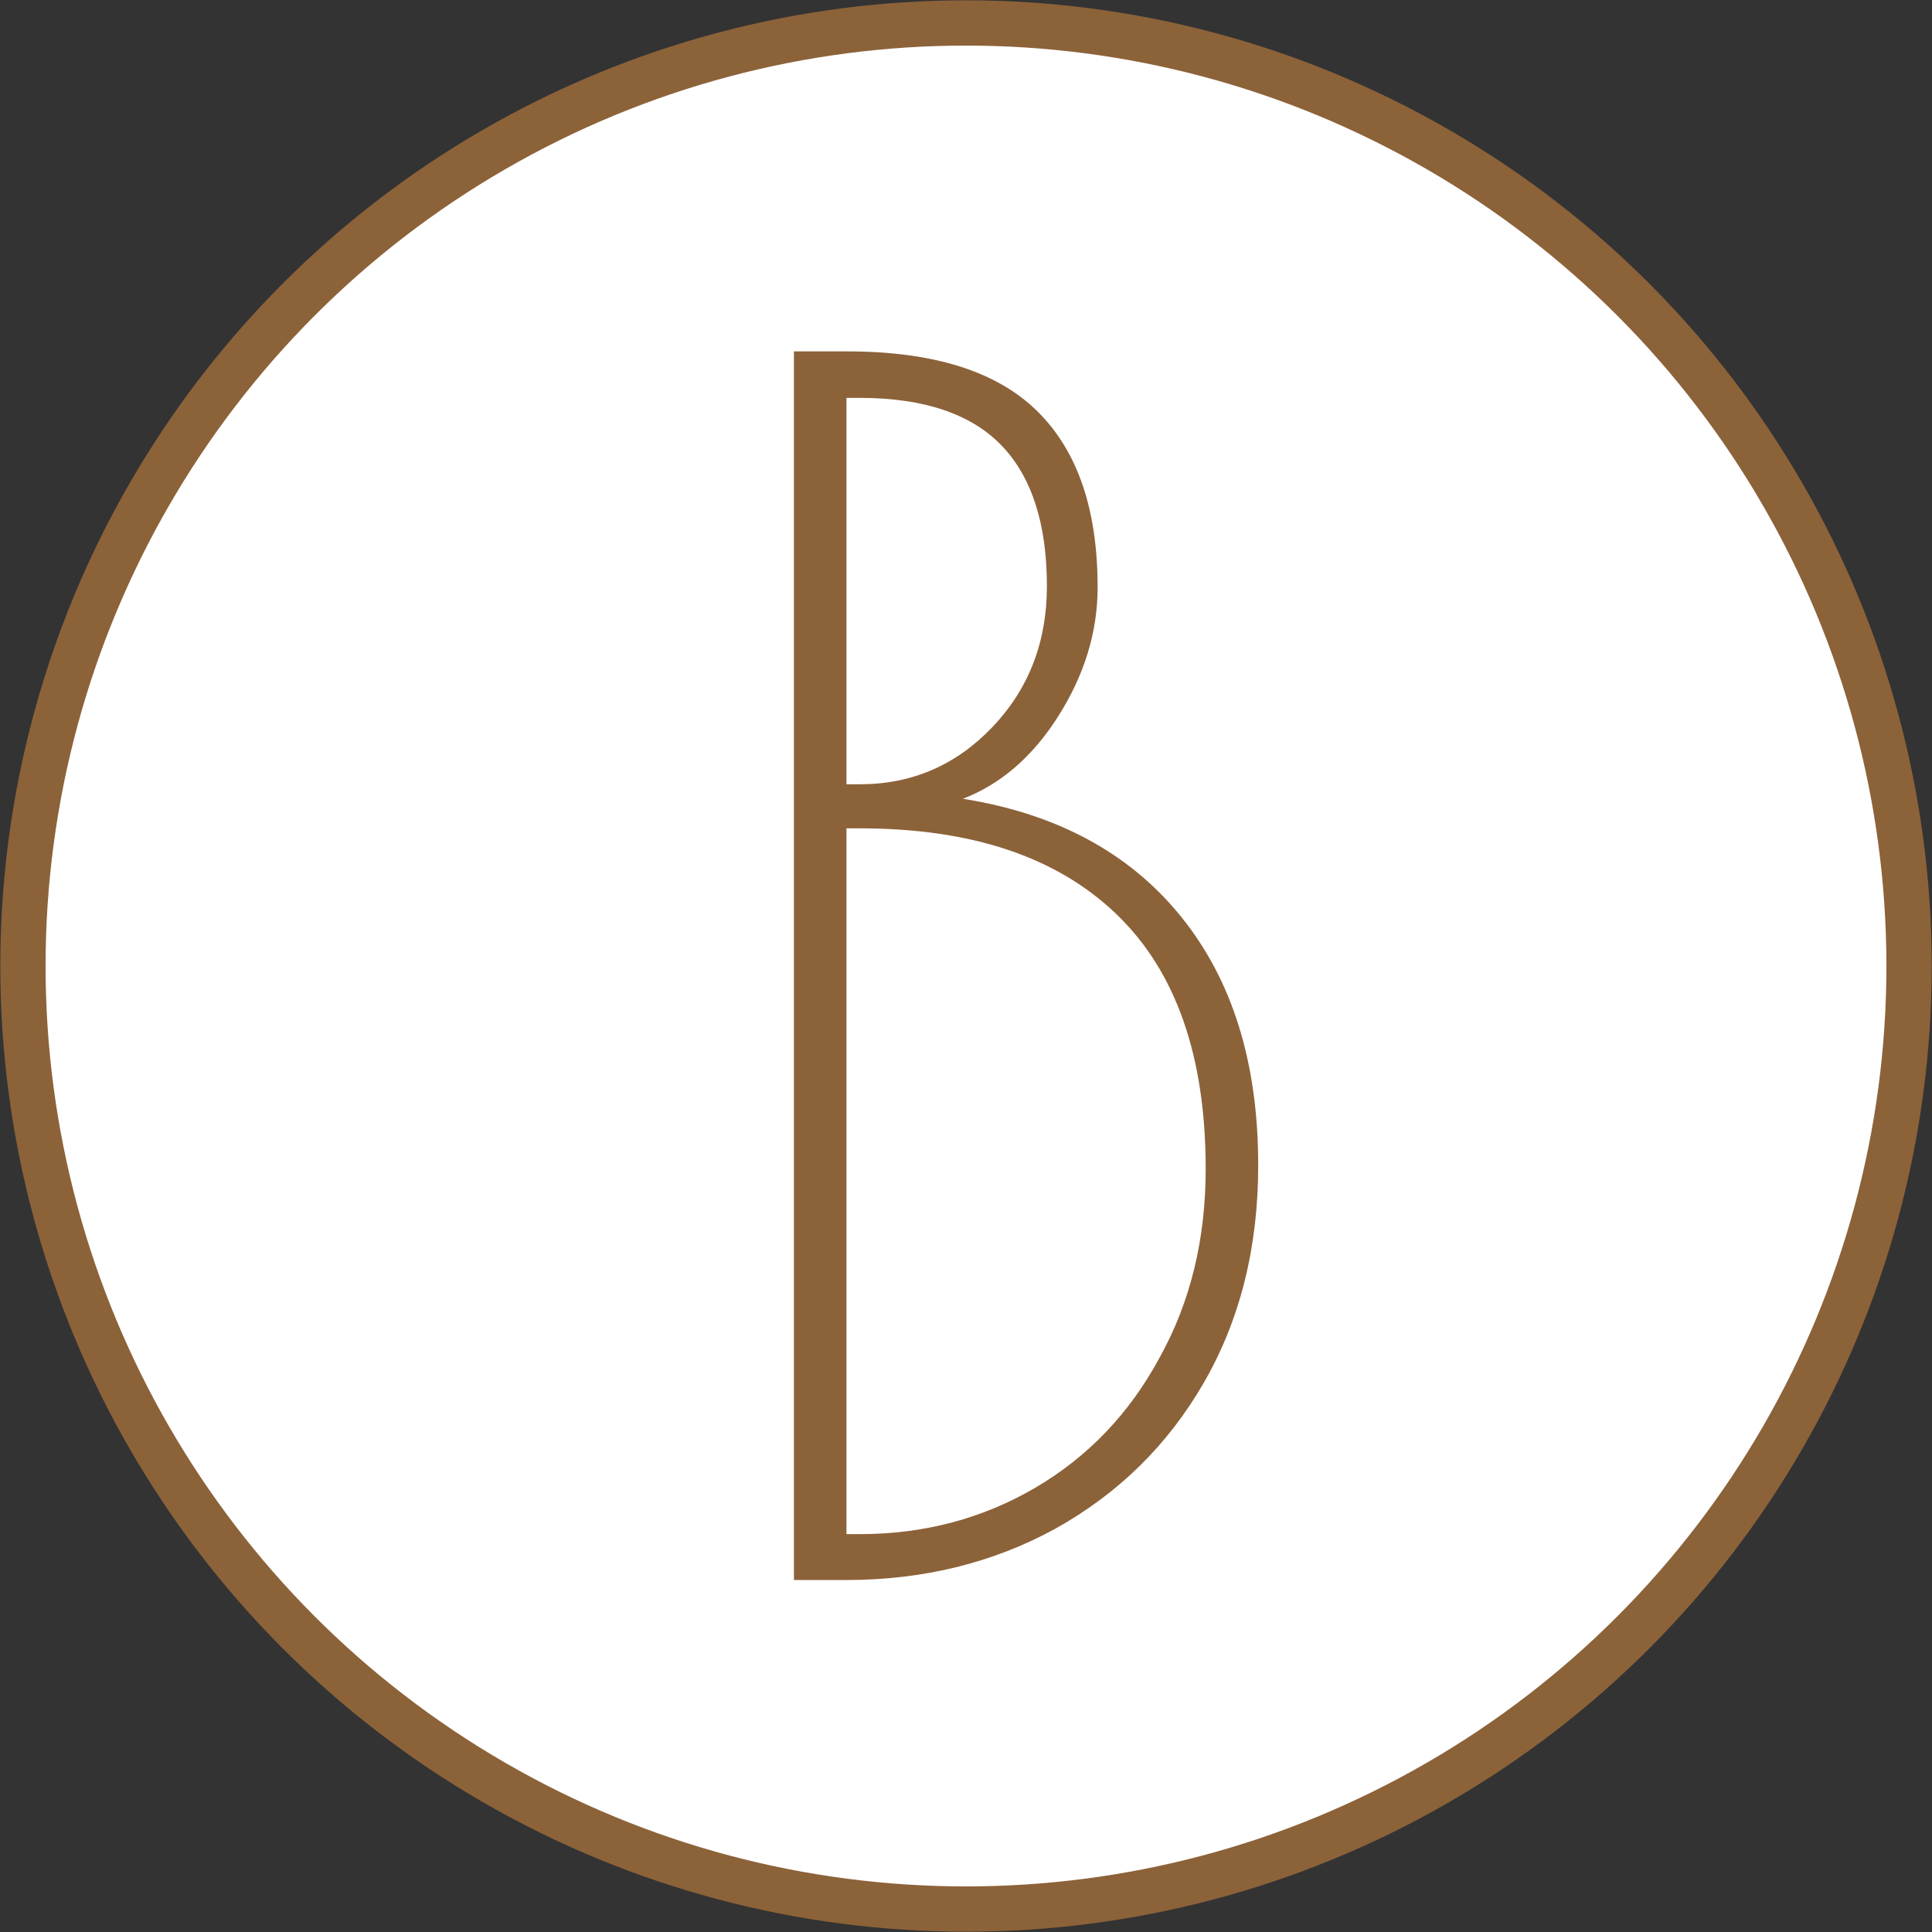 <?xml version="1.0" encoding="UTF-8"?>
<svg id="_レイヤー_2" data-name="レイヤー 2" xmlns="http://www.w3.org/2000/svg" viewBox="0 0 32 32">
  <rect x="0" y="0" width="32" height="32" fill="#333333" stroke="none"/>
  <defs>
    <style>
      .cls-1 {
        fill: #fff;
        stroke: #8c6239;
        stroke-miterlimit: 10;
        stroke-width: .75px;
      }

      .cls-2 {
        fill: #8c6239;
      }
    </style>
  </defs>
  <g id="_レイヤー_5" data-name="レイヤー 5">
    <circle class="cls-1" cx="16" cy="16" r="15.62"/>
    <path class="cls-2" d="M13.16,5.82h.87c1.43,0,2.48.33,3.15.99.67.66,1,1.63,1,2.92,0,.74-.22,1.45-.65,2.13-.43.68-.96,1.13-1.58,1.37,1.56.25,2.76.9,3.61,1.95.85,1.05,1.28,2.42,1.28,4.12,0,1.36-.3,2.56-.9,3.6s-1.42,1.84-2.46,2.42c-1.04.57-2.2.85-3.46.85h-.87V5.82ZM14.24,12.99c.87,0,1.6-.32,2.2-.95.6-.63.9-1.41.9-2.33,0-1.03-.25-1.81-.75-2.33-.5-.52-1.28-.79-2.35-.79h-.22v6.4h.22ZM14.24,25.41c1.07,0,2.04-.26,2.91-.77s1.56-1.23,2.06-2.16c.51-.92.76-1.96.76-3.12,0-1.86-.49-3.27-1.48-4.22-.99-.95-2.4-1.42-4.25-1.42h-.22v11.69h.22Z"/>
  </g>
</svg>